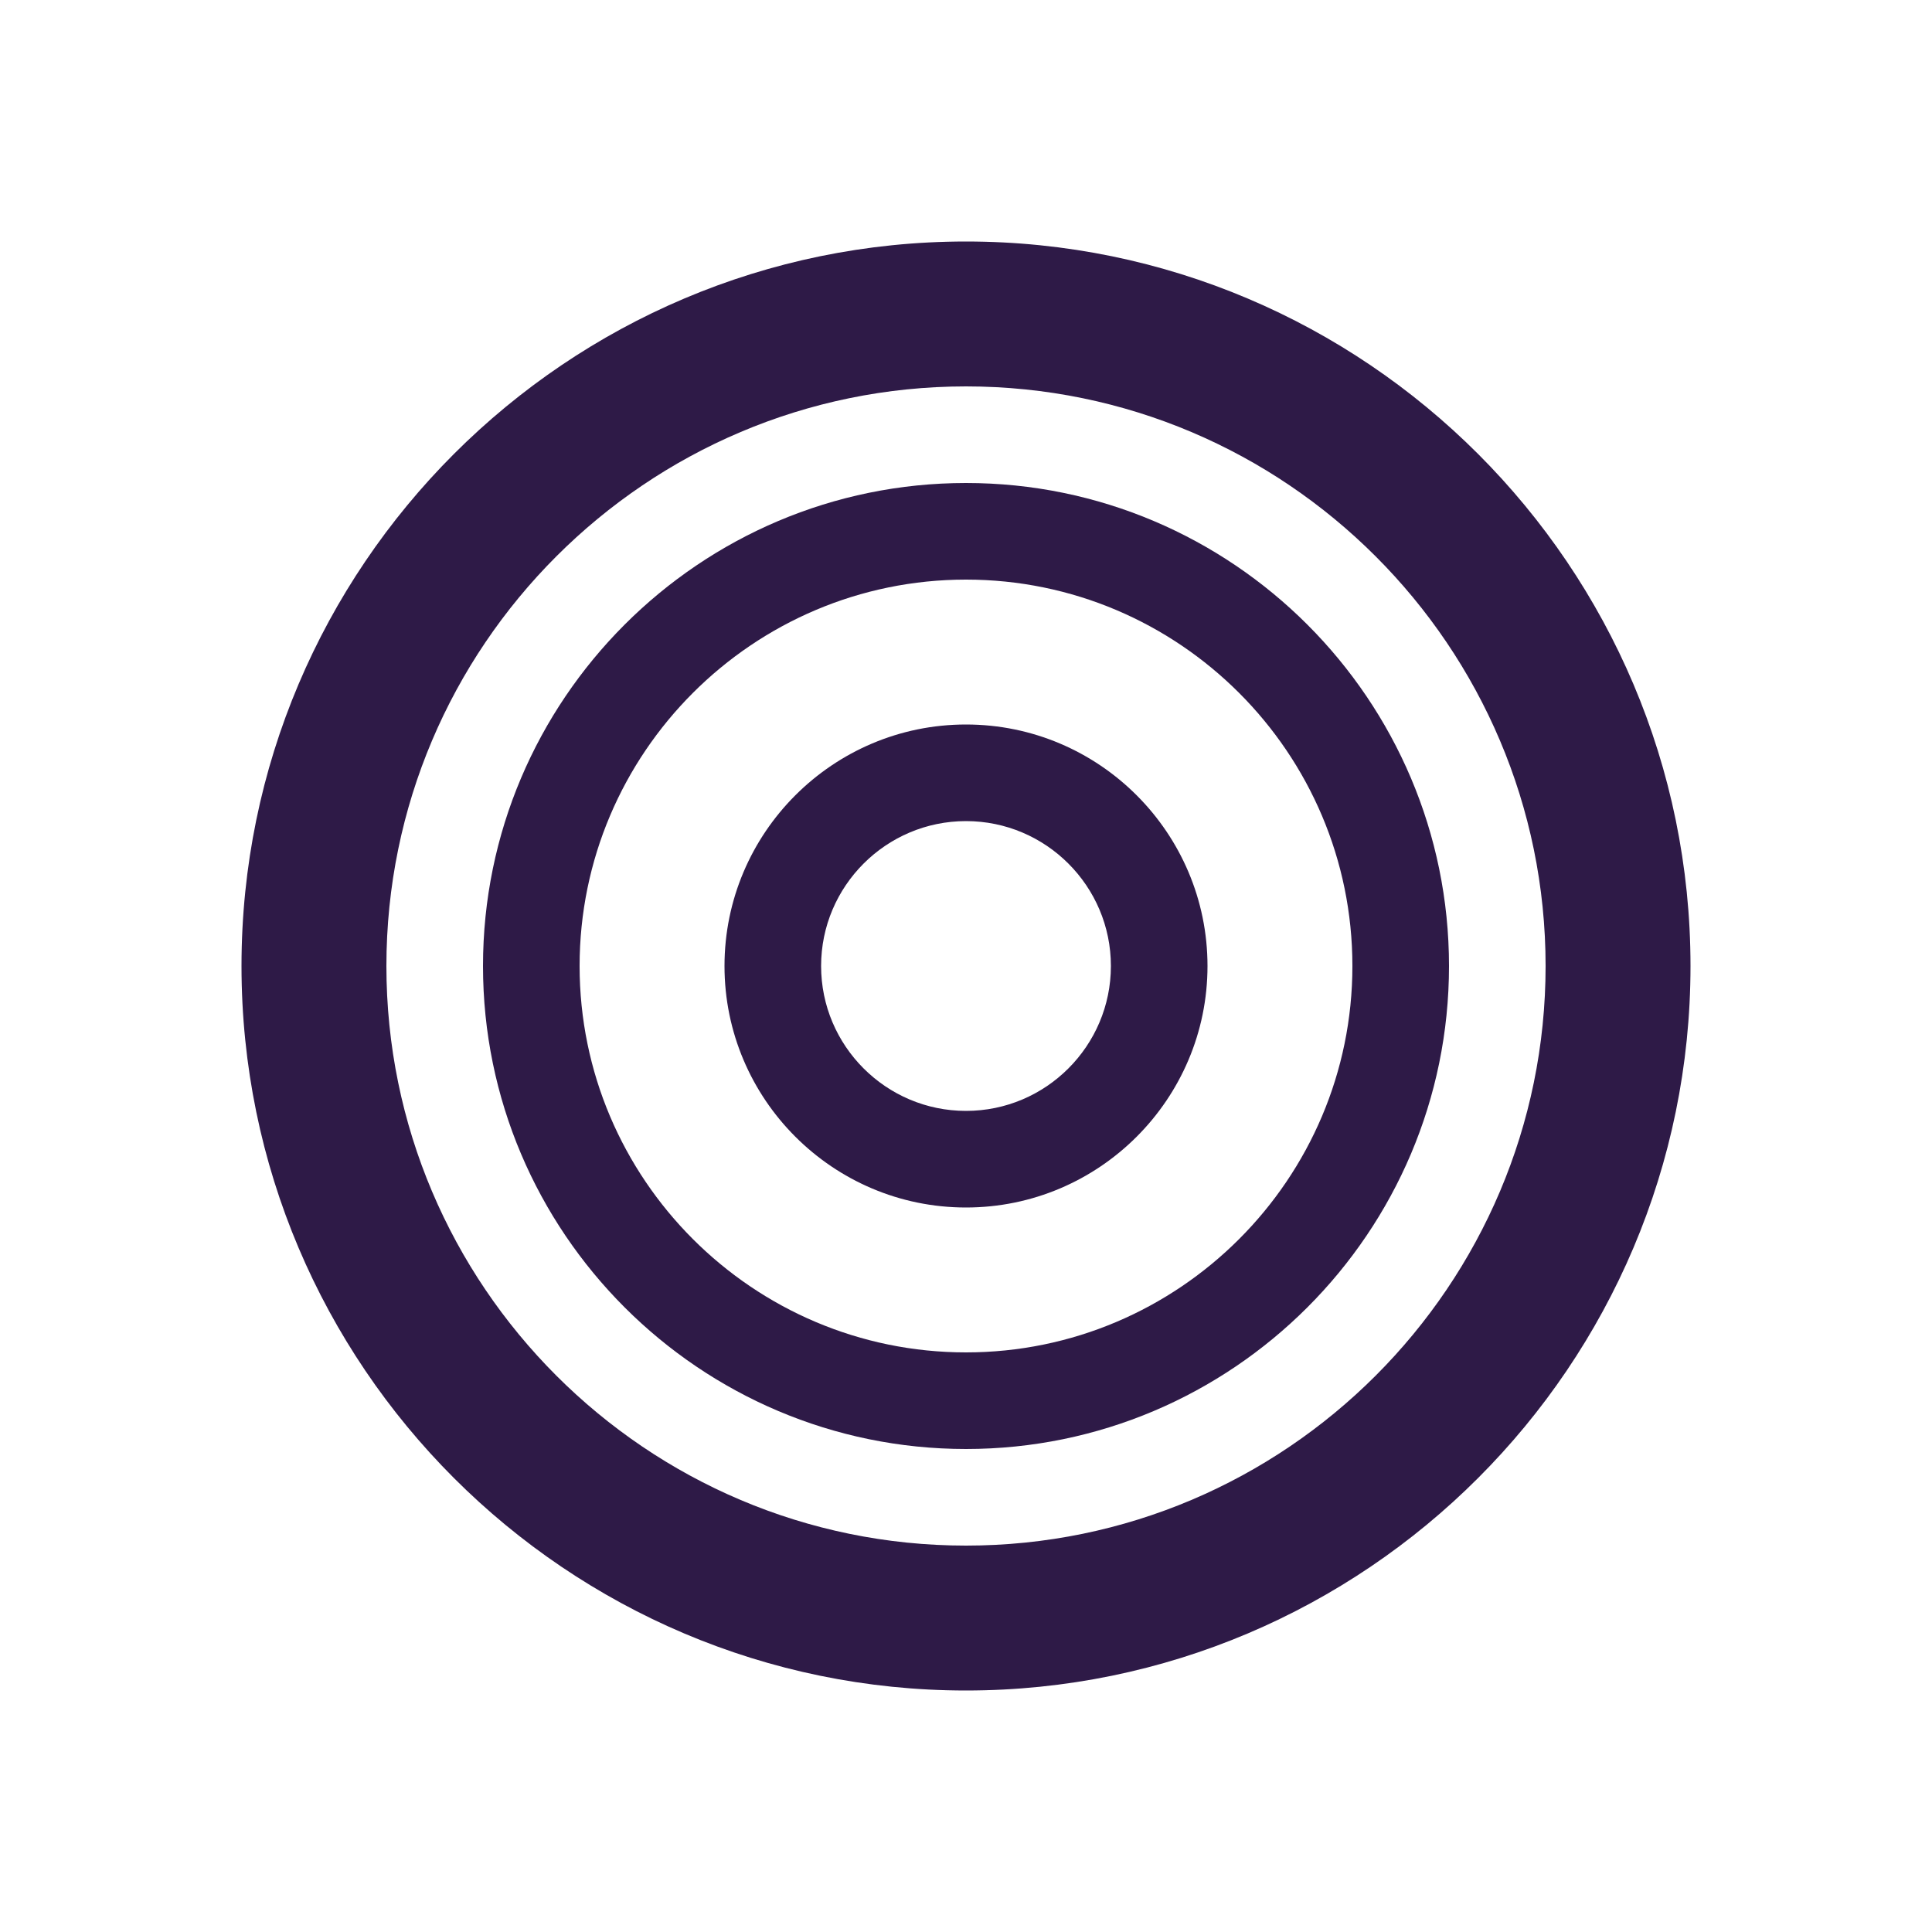 <svg width="40" height="40" viewBox="0 0 40 40" xmlns="http://www.w3.org/2000/svg">
  <style>
    .icon-color { fill: #2E1A47; }
  </style>
  <path class="icon-color" d="M20 5C11.729 5 5 11.729 5 20C5 28.271 11.729 35 20 35C28.271 35 35 28.271 35 20C35 11.729 28.271 5 20 5ZM20 32C13.383 32 8 26.617 8 20C8 13.383 13.383 8 20 8C26.617 8 32 13.383 32 20C32 26.617 26.617 32 20 32Z"/>
  <path class="icon-color" d="M20 10C14.486 10 10 14.486 10 20C10 25.514 14.486 30 20 30C25.514 30 30 25.514 30 20C30 14.486 25.514 10 20 10ZM20 28C15.589 28 12 24.411 12 20C12 15.589 15.589 12 20 12C24.411 12 28 15.589 28 20C28 24.411 24.411 28 20 28Z"/>
  <path class="icon-color" d="M20 15C17.243 15 15 17.243 15 20C15 22.757 17.243 25 20 25C22.757 25 25 22.757 25 20C25 17.243 22.757 15 20 15ZM20 23C18.346 23 17 21.654 17 20C17 18.346 18.346 17 20 17C21.654 17 23 18.346 23 20C23 21.654 21.654 23 20 23Z"/>
</svg> 